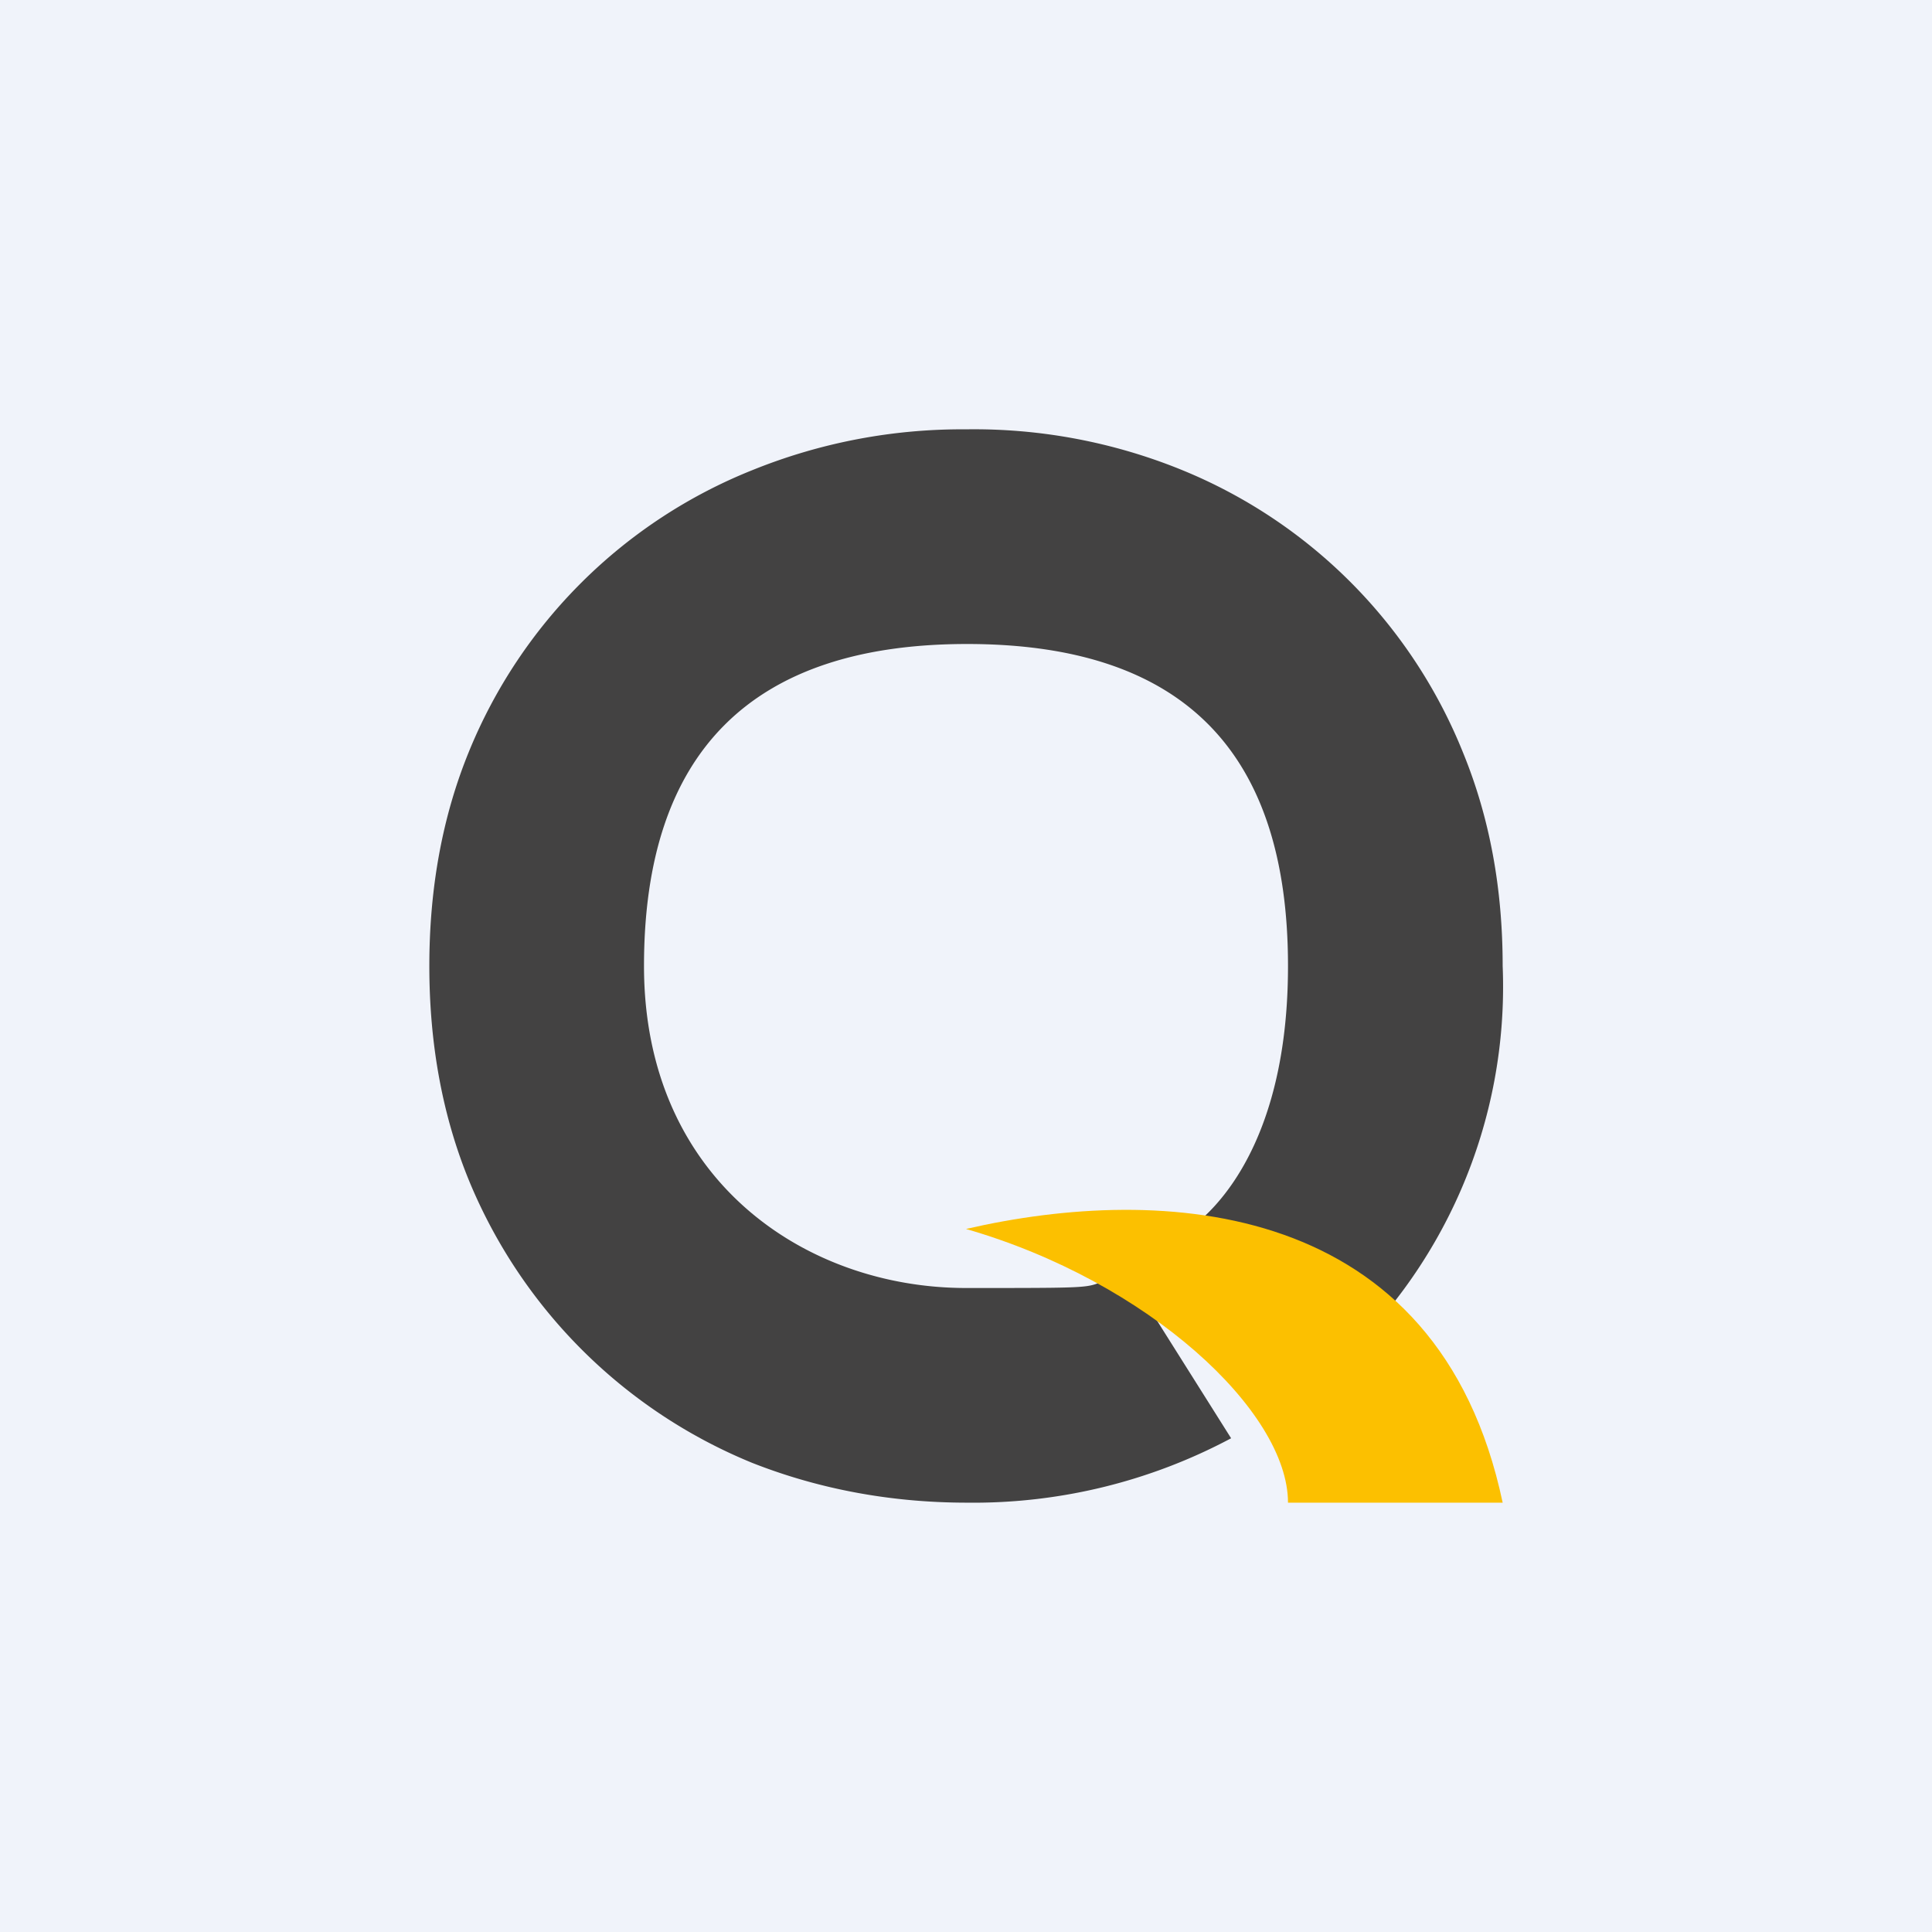 <!-- by TradingView --><svg width="18" height="18" viewBox="0 0 18 18" xmlns="http://www.w3.org/2000/svg"><path fill="#F0F3FA" d="M0 0h18v18H0z"/><path d="M7.01 13.63c.61.24 1.28.37 2 .37a5.1 5.1 0 0 0 2.46-.6l-.97-1.54C10 12 10.5 12 9 12s-3-1.01-3-3 1-3 3.01-3C11.03 6 12 7.01 12 9c0 2-1 2.5-1 2.5l1.35 1.3A4.76 4.76 0 0 0 14 9c0-.72-.12-1.38-.37-1.99a4.76 4.76 0 0 0-2.64-2.64A5.13 5.13 0 0 0 9 4a5.2 5.2 0 0 0-1.99.38A4.76 4.76 0 0 0 4.37 7C4.12 7.61 4 8.28 4 9s.12 1.39.37 2a4.83 4.83 0 0 0 2.64 2.63Z" fill="#434242"/><path d="M14 14c-.6-2.84-3.18-2.97-5-2.55 1.7.49 3 1.7 3 2.55h2Z" fill="#FCC000"/></svg>